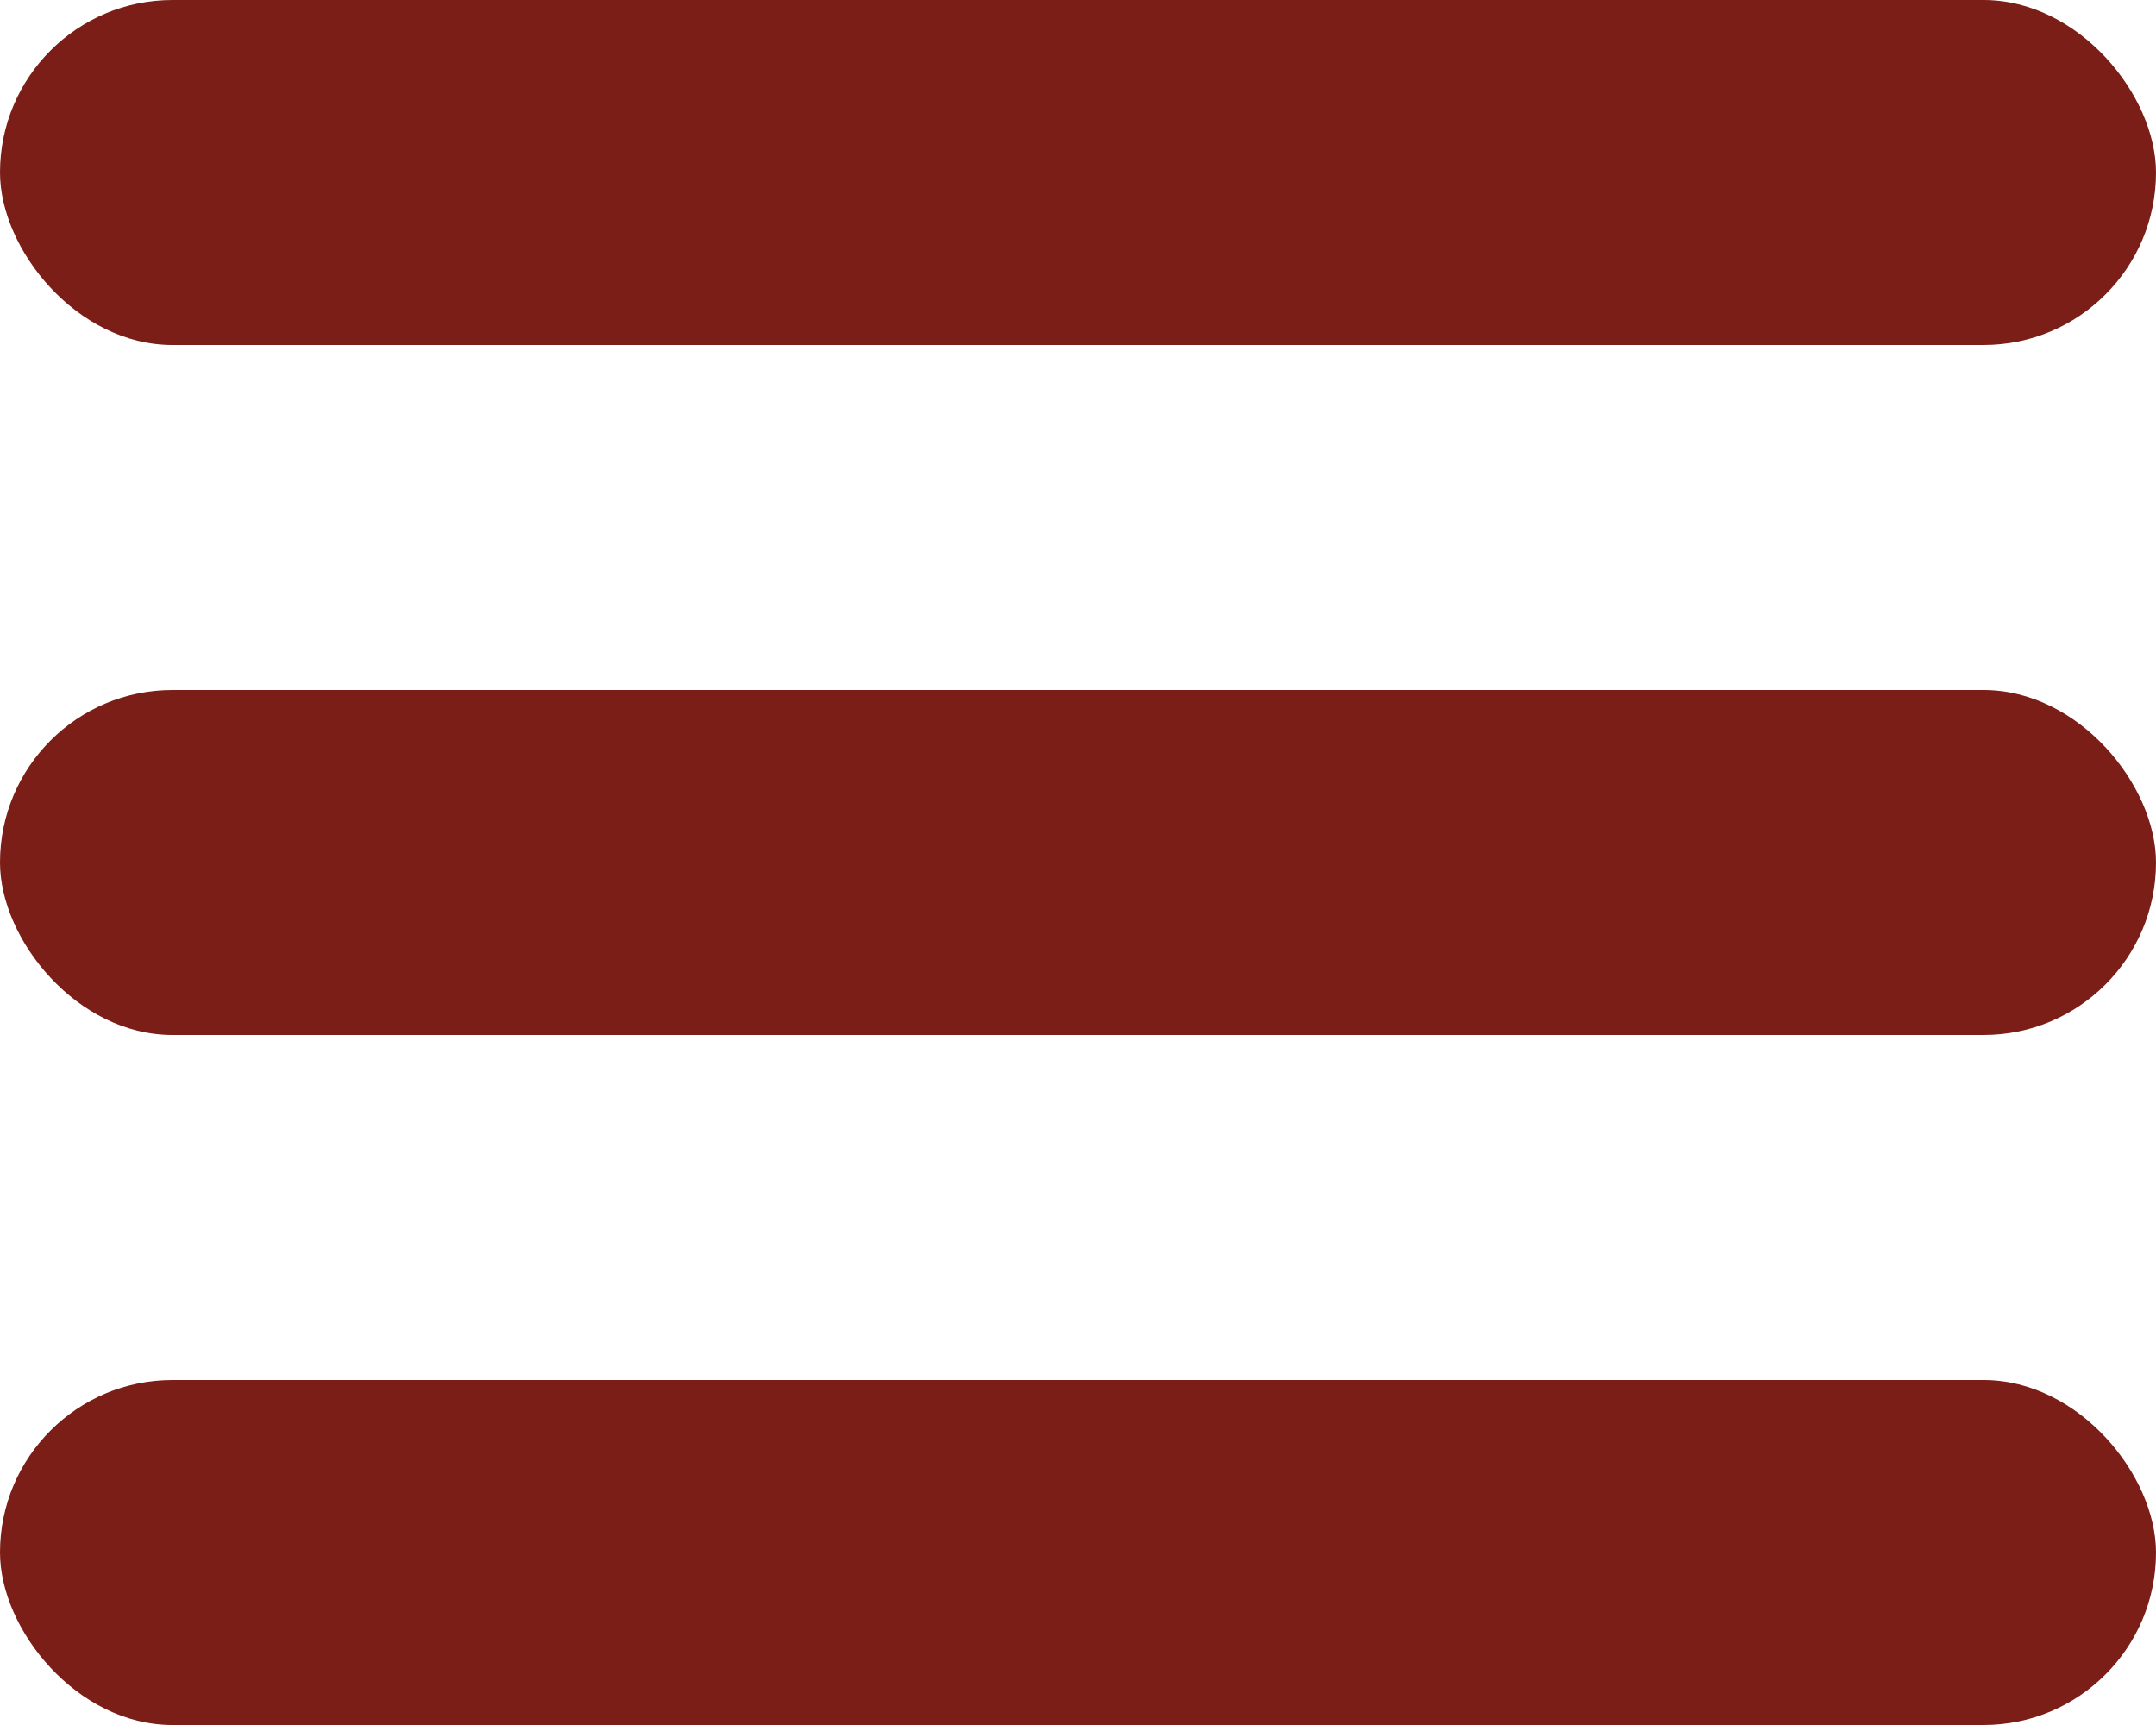 <svg width="25" height="20" viewBox="0 0 25 20" fill="none" xmlns="http://www.w3.org/2000/svg">
<rect width="25" height="4" rx="2" fill="#7B1E17"/>
<rect y="8" width="25" height="4" rx="2" fill="#7B1E17"/>
<rect y="16" width="25" height="4" rx="2" fill="#7B1E17"/>
</svg>
